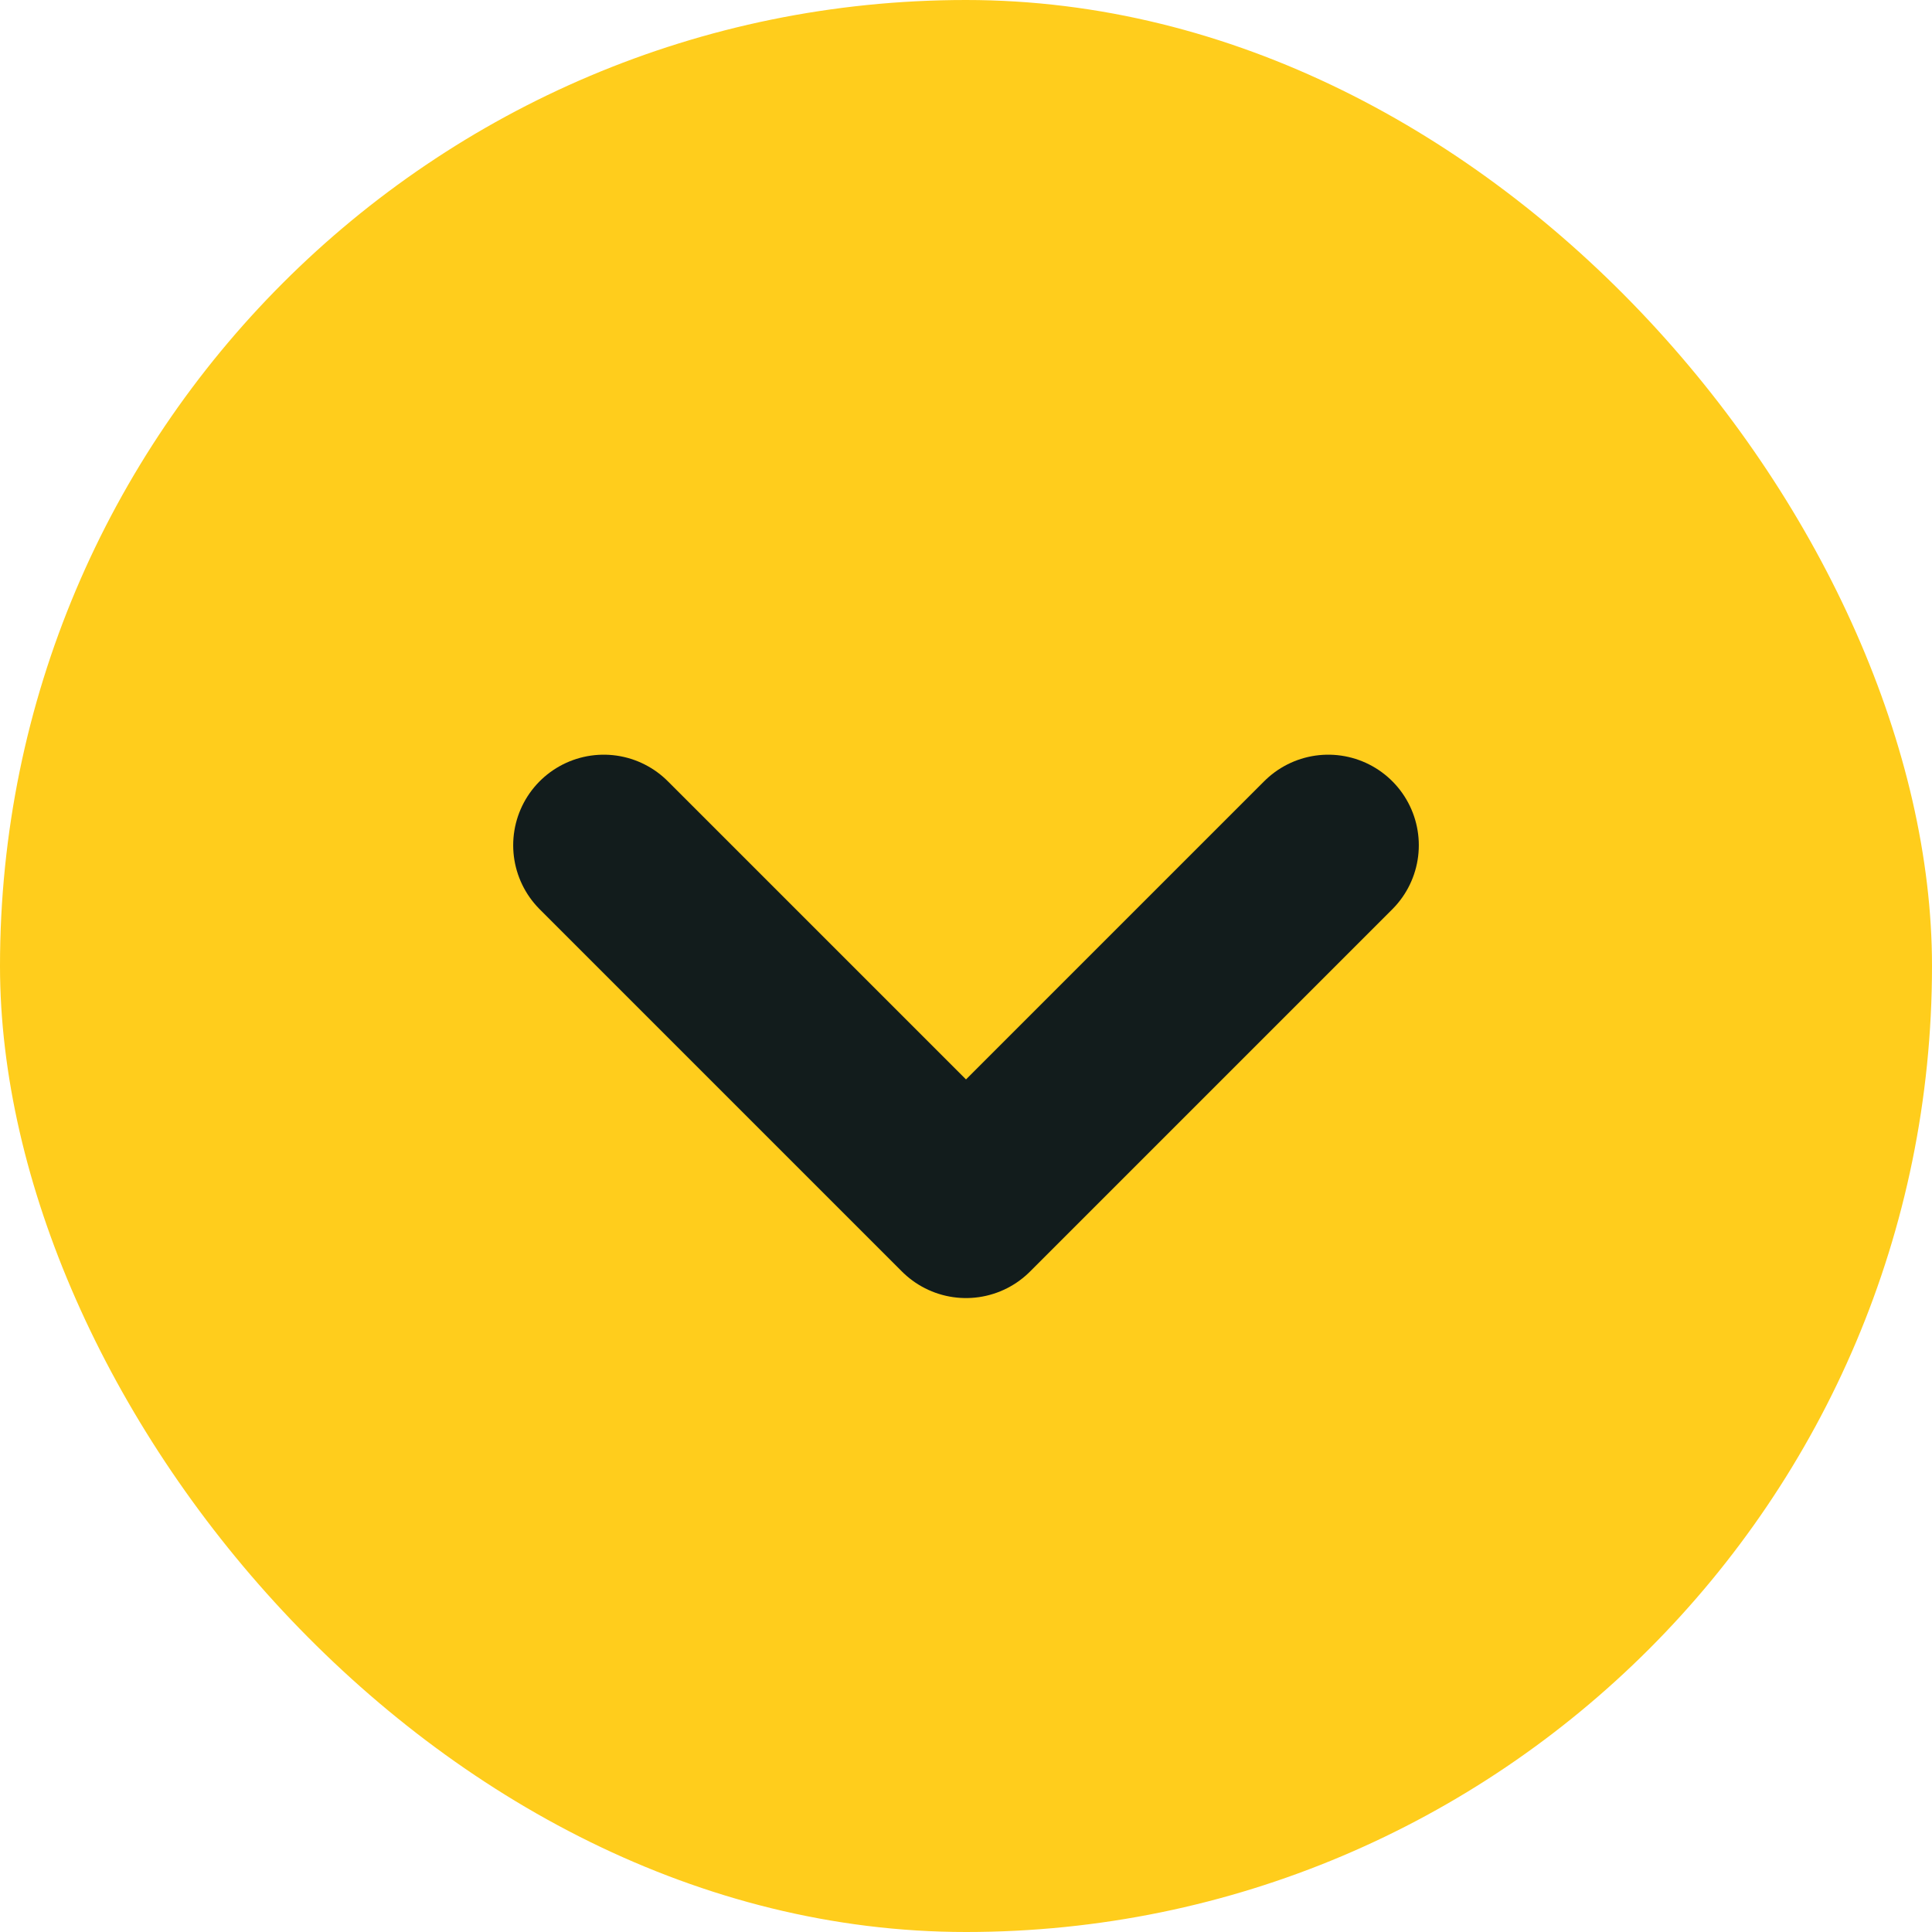 <svg width="16" height="16" fill="none" xmlns="http://www.w3.org/2000/svg"><rect width="16" height="16" rx="8" fill="#FFCD1C"/><path d="M11 7l-3 3-3-3" stroke="#121C1C" stroke-width="1.5" stroke-linecap="round" stroke-linejoin="round"/></svg>